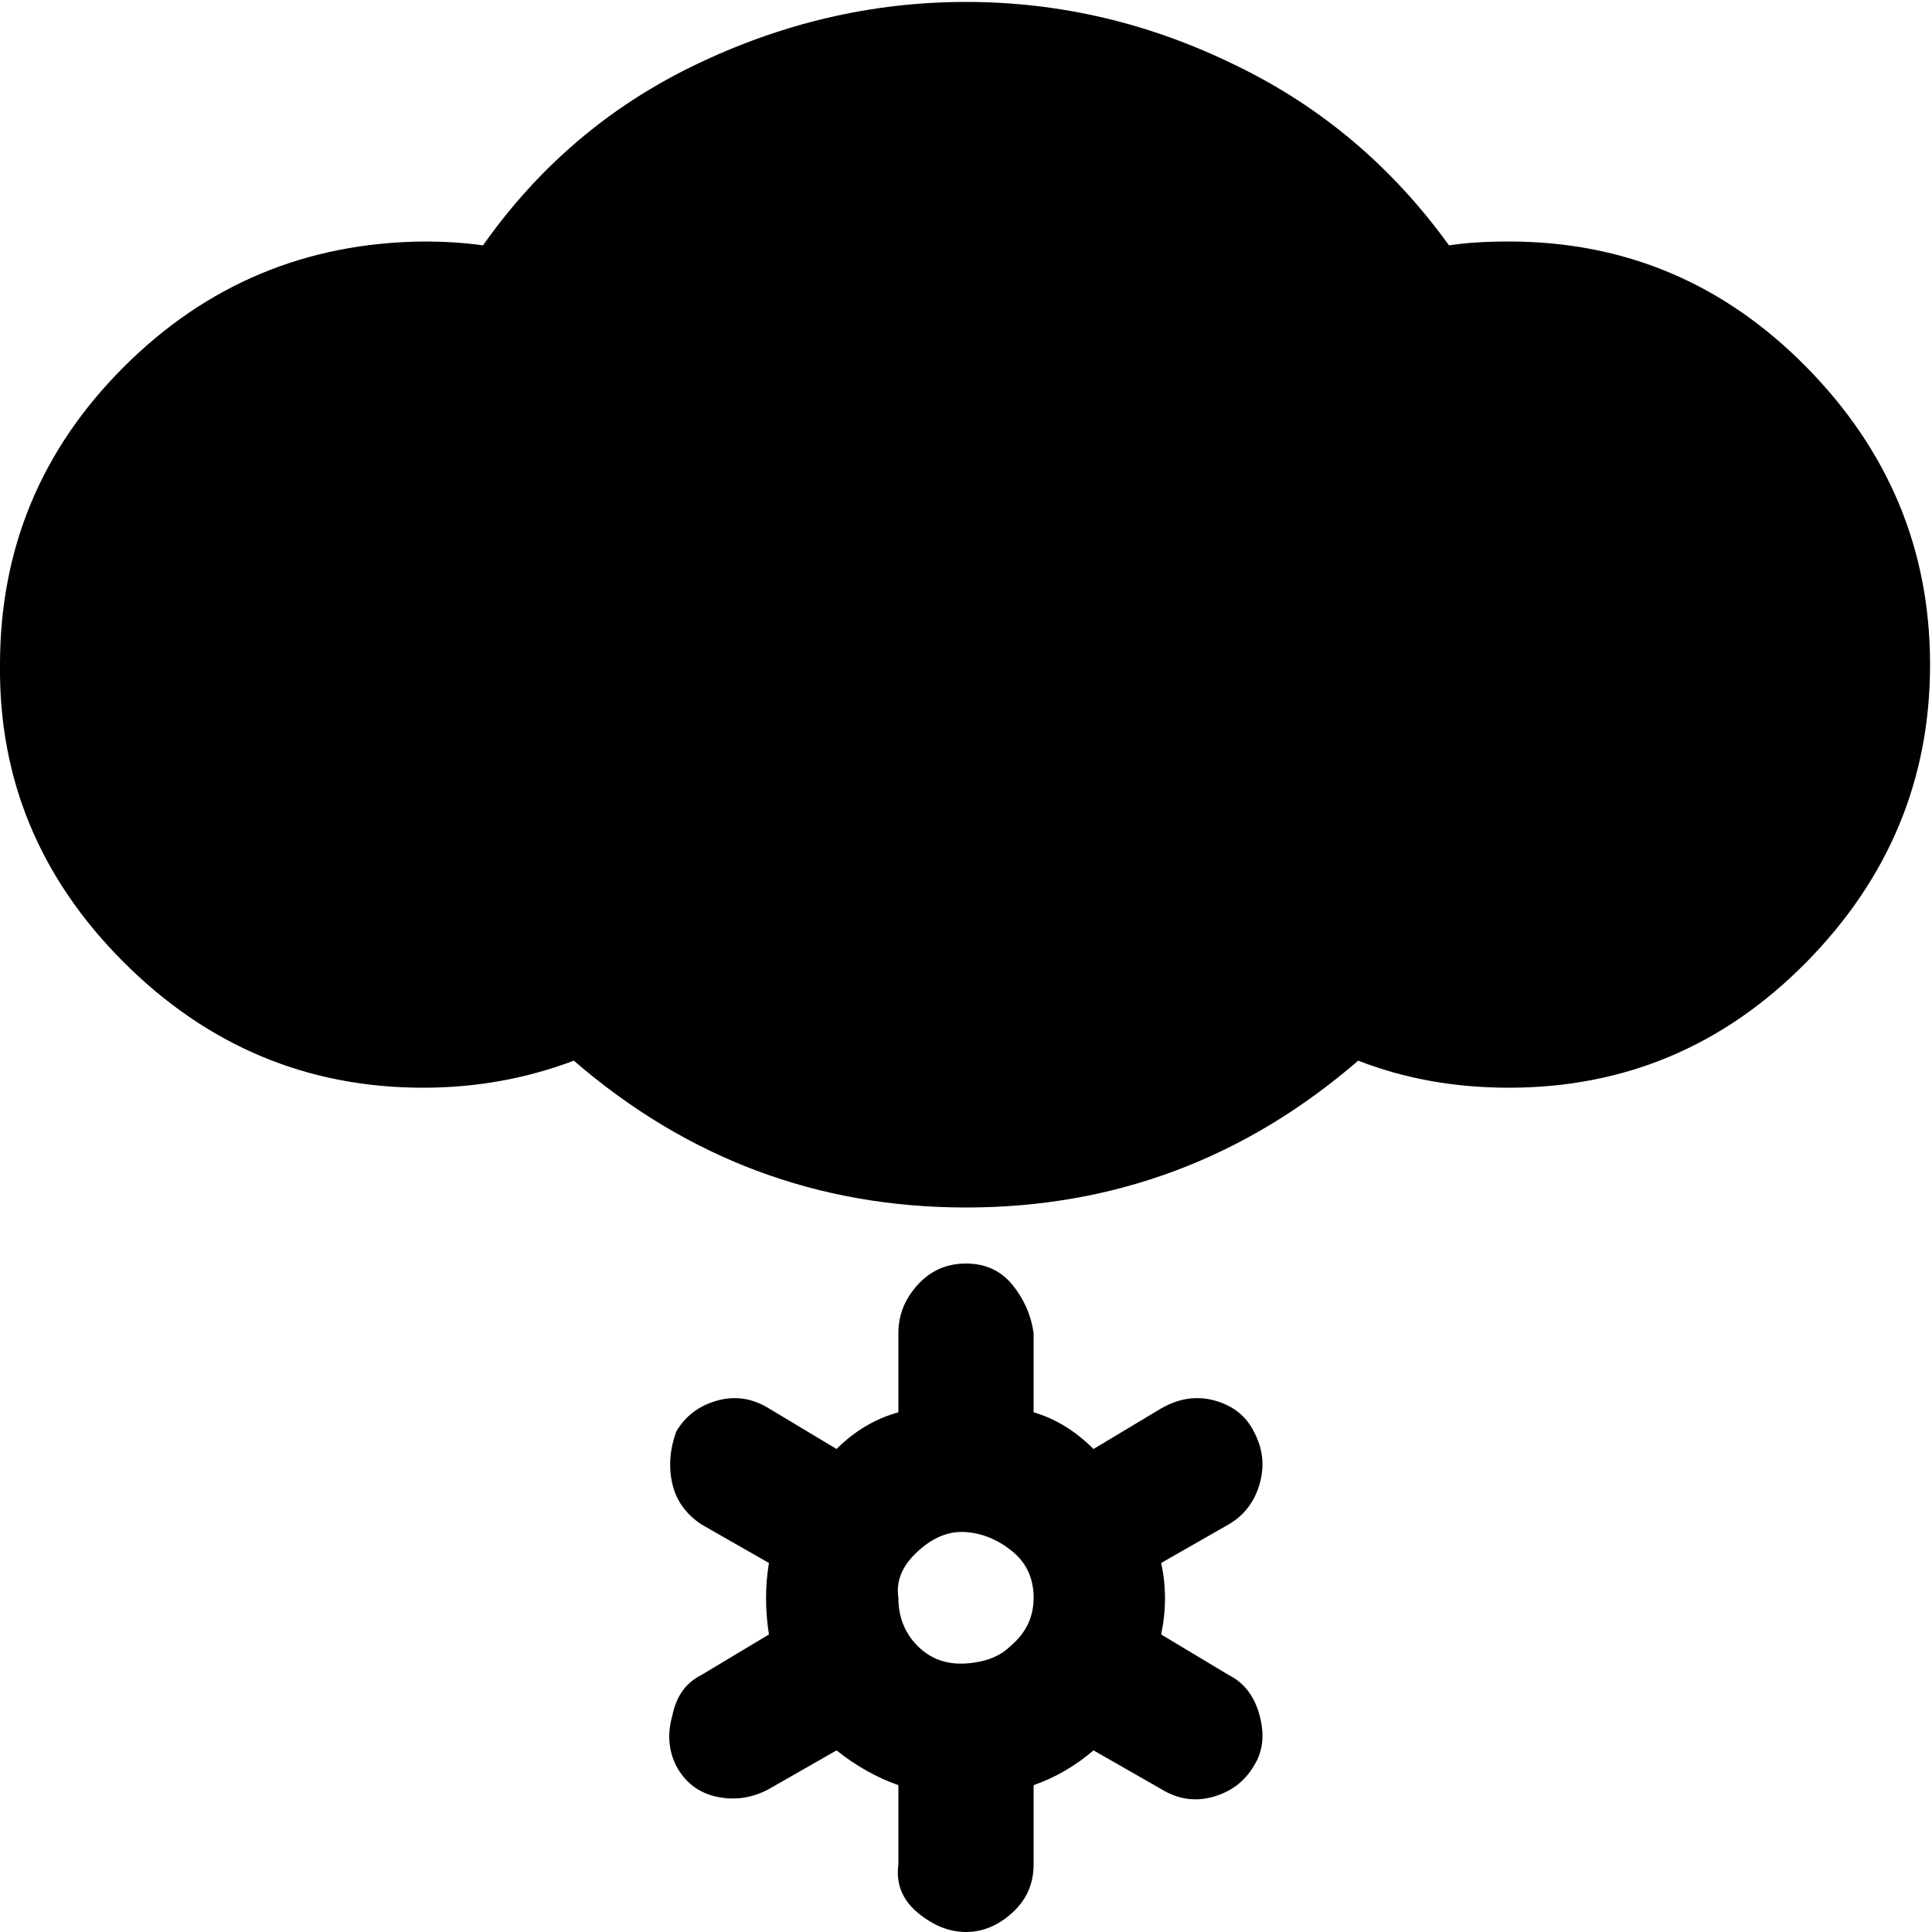 <!-- Generated by IcoMoon.io -->
<svg version="1.1" xmlns="http://www.w3.org/2000/svg" width="32" height="32" viewBox="0 0 32 32">
<title>snow-i</title>
<path d="M0 11.008q0-2.88 2.048-4.928t4.96-2.080q0.544 0 0.992 0.064 1.376-1.952 3.488-2.976 2.176-1.056 4.512-1.056t4.48 1.056q2.112 1.024 3.52 2.976 0.416-0.064 0.992-0.064 2.88 0 4.928 2.080t2.048 4.928-2.048 4.928-4.928 2.080q-1.344 0-2.496-0.448-2.816 2.432-6.496 2.432t-6.496-2.432q-1.184 0.448-2.496 0.448-2.88 0-4.96-2.080t-2.048-4.928zM11.136 28.416q0.096-0.48 0.48-0.672l1.12-0.672q-0.096-0.608 0-1.184l-1.12-0.64q-0.384-0.256-0.48-0.672t0.064-0.864q0.224-0.384 0.672-0.512t0.864 0.128l1.12 0.672q0.448-0.448 1.024-0.608v-1.312q0-0.448 0.32-0.8t0.8-0.352 0.768 0.352 0.352 0.8v1.312q0.544 0.16 0.992 0.608l1.12-0.672q0.448-0.256 0.896-0.128t0.64 0.512q0.224 0.416 0.096 0.864t-0.512 0.672l-1.12 0.64q0.128 0.576 0 1.184l1.12 0.672q0.384 0.192 0.512 0.672t-0.096 0.832q-0.224 0.384-0.672 0.512t-0.864-0.128l-1.12-0.64q-0.448 0.384-0.992 0.576v1.312q0 0.48-0.352 0.8t-0.768 0.32-0.8-0.32-0.32-0.8v-1.312q-0.544-0.192-1.024-0.576l-1.12 0.64q-0.416 0.224-0.864 0.128t-0.672-0.512q-0.192-0.384-0.064-0.832zM14.88 26.464q0 0.48 0.32 0.8t0.8 0.288 0.736-0.288q0.384-0.32 0.384-0.8t-0.352-0.768-0.768-0.32-0.8 0.32-0.32 0.768z"></path>
</svg>
